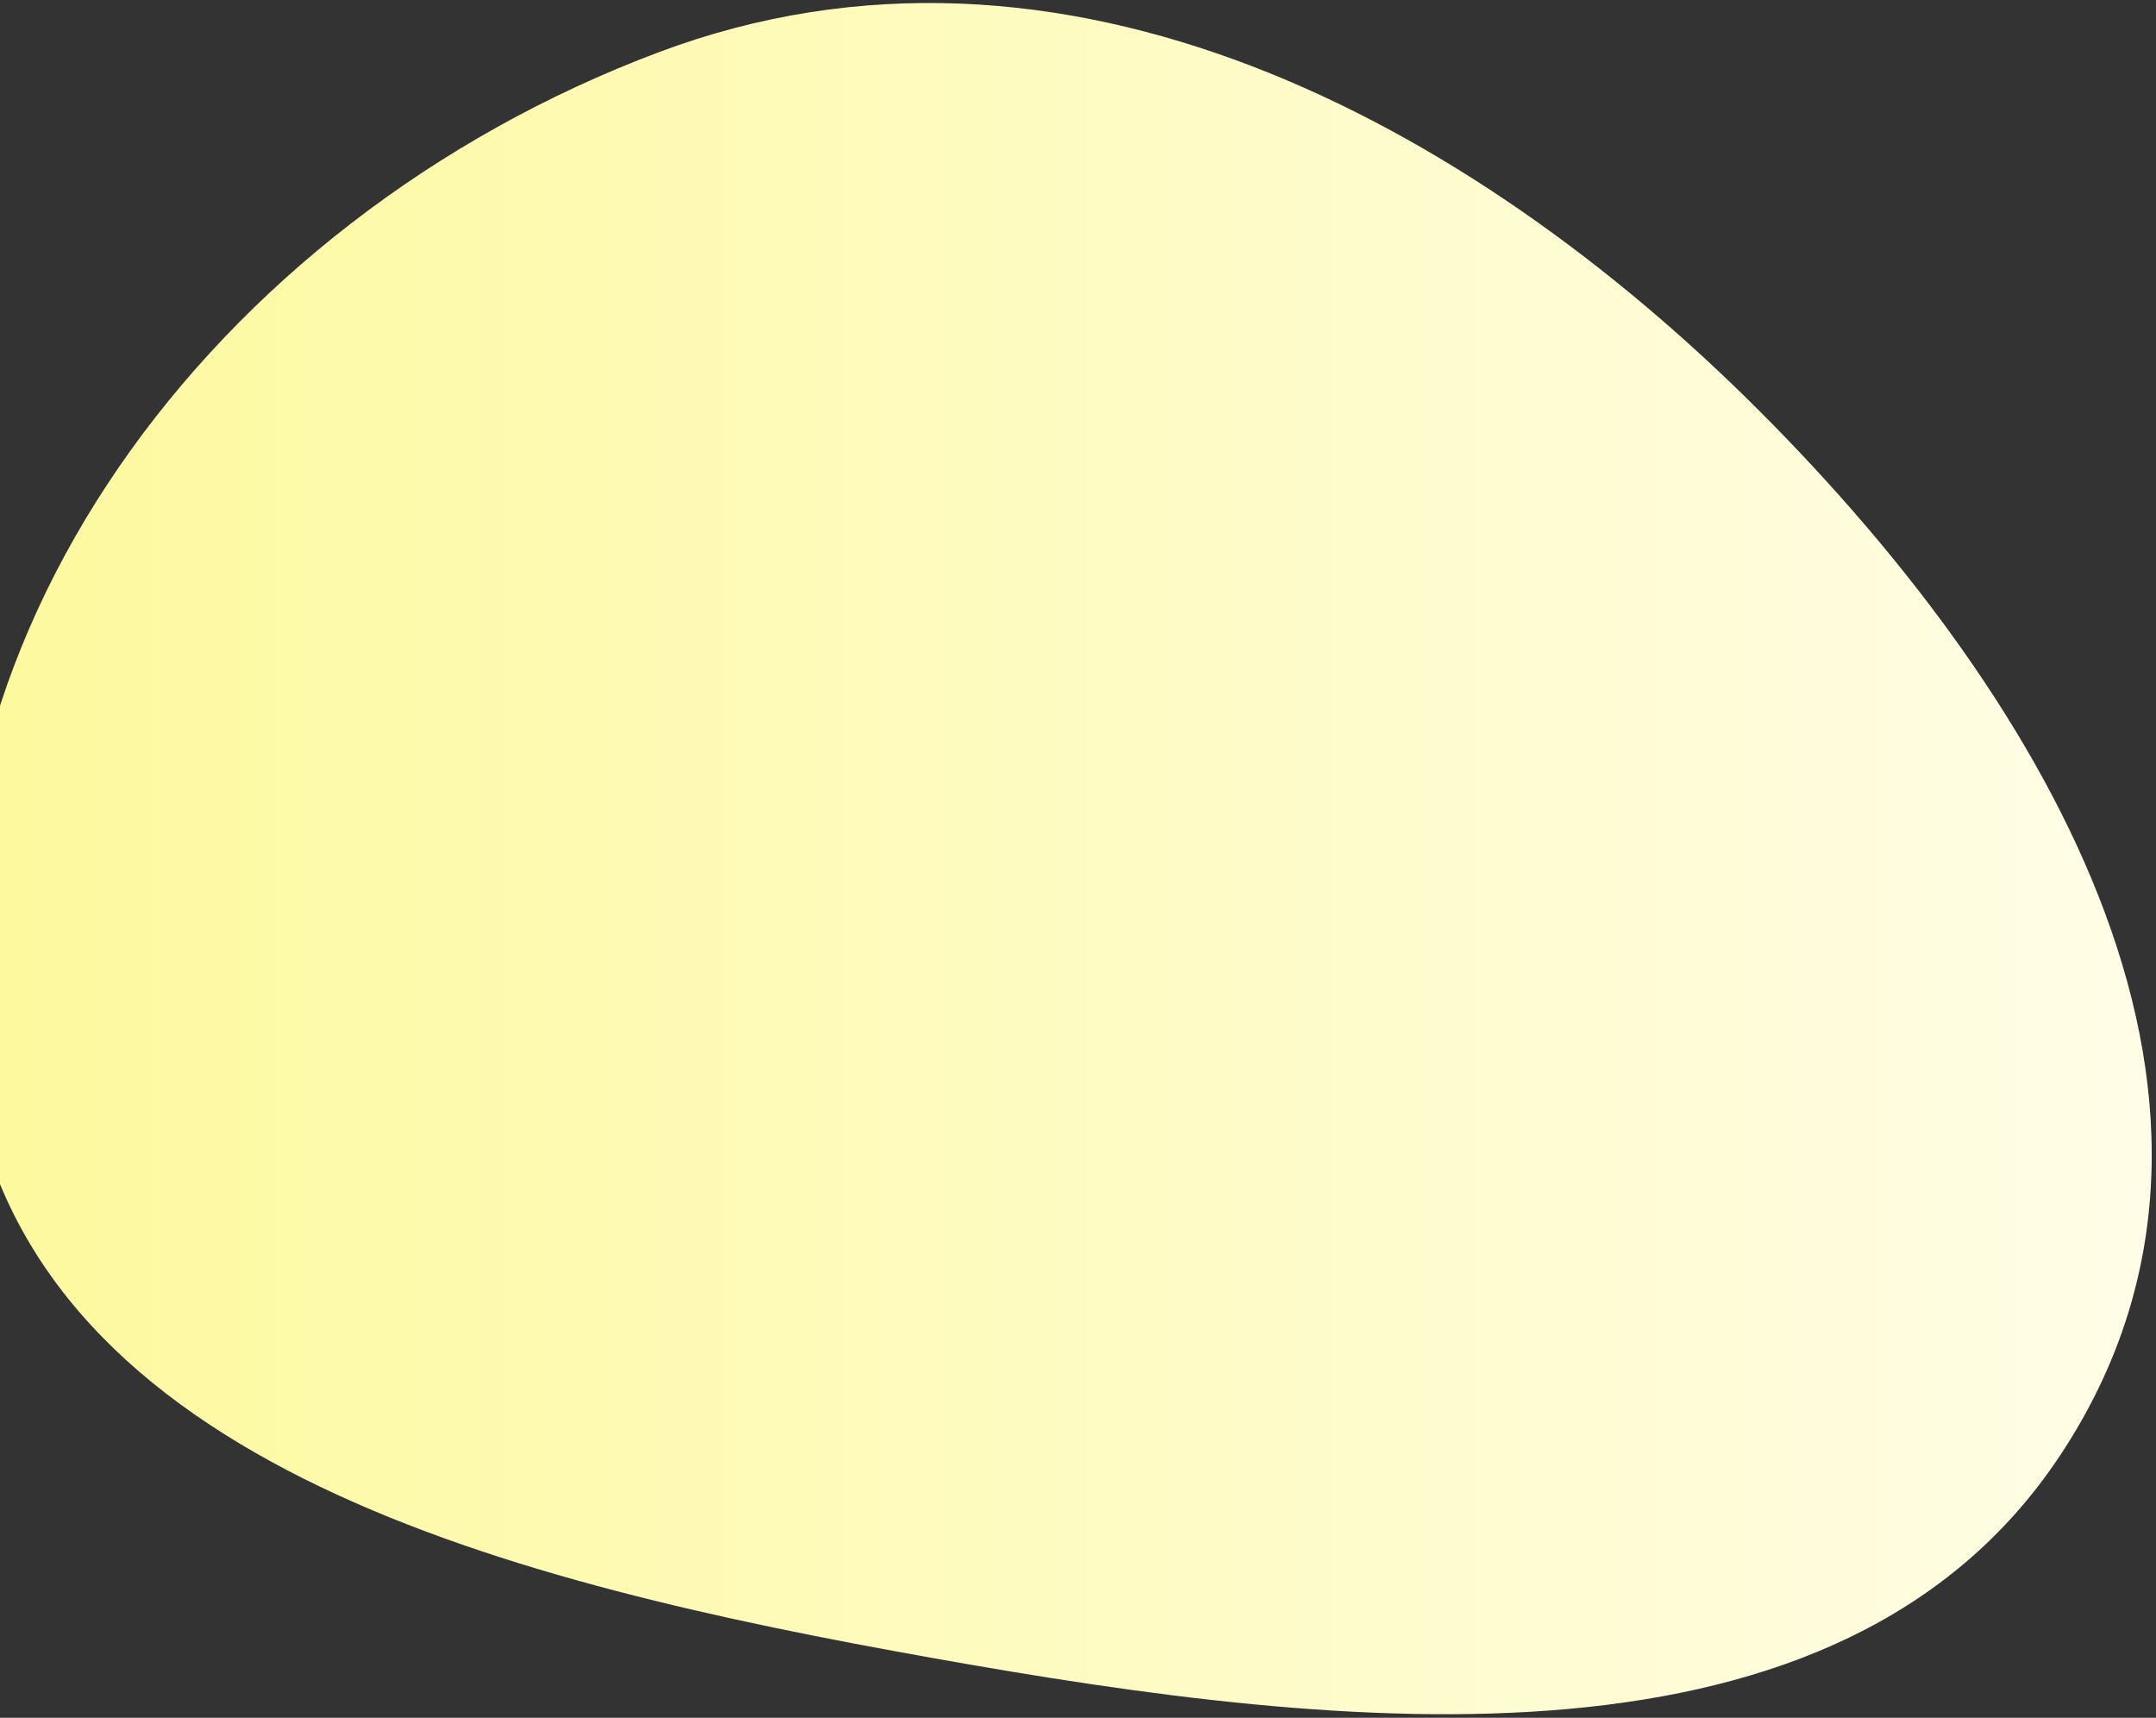 <svg width="364" height="290" viewBox="0 0 364 290" fill="none" xmlns="http://www.w3.org/2000/svg">
<rect x="0" y="0" width="364" height="290" fill="#333333" stroke="none"/>
<g clip-path="url(#clip0_265_712)">
<g clip-path="url(#clip1_265_712)">
<g clip-path="url(#clip2_265_712)">
<path fill-rule="evenodd" clip-rule="evenodd" d="M-4.911 182.762C6.187 247.703 86.947 267.333 157.557 279.927C227.193 292.348 310.66 301.786 347.831 245.679C386.424 187.425 346.394 118.78 297.046 69.377C248.218 20.496 179.342 -16.765 111.224 8.813C35.31 37.318 -17.442 109.437 -4.911 182.762Z" fill="url(#paint0_linear_265_712)"/>
</g>
</g>
</g>
<defs>
<linearGradient id="paint0_linear_265_712" x1="363.278" y1="144.952" x2="-6.754" y2="144.952" gradientUnits="userSpaceOnUse">
<stop stop-color="#FFFDE6"/>
<stop offset="1" stop-color="#FDF99D"/>
</linearGradient>
<clipPath id="clip0_265_712">
<rect width="364" height="290" fill="white"/>
</clipPath>
<clipPath id="clip1_265_712">
<rect width="364" height="290" fill="white"/>
</clipPath>
<clipPath id="clip2_265_712">
<rect width="364" height="290" fill="white"/>
</clipPath>
</defs>
</svg>
